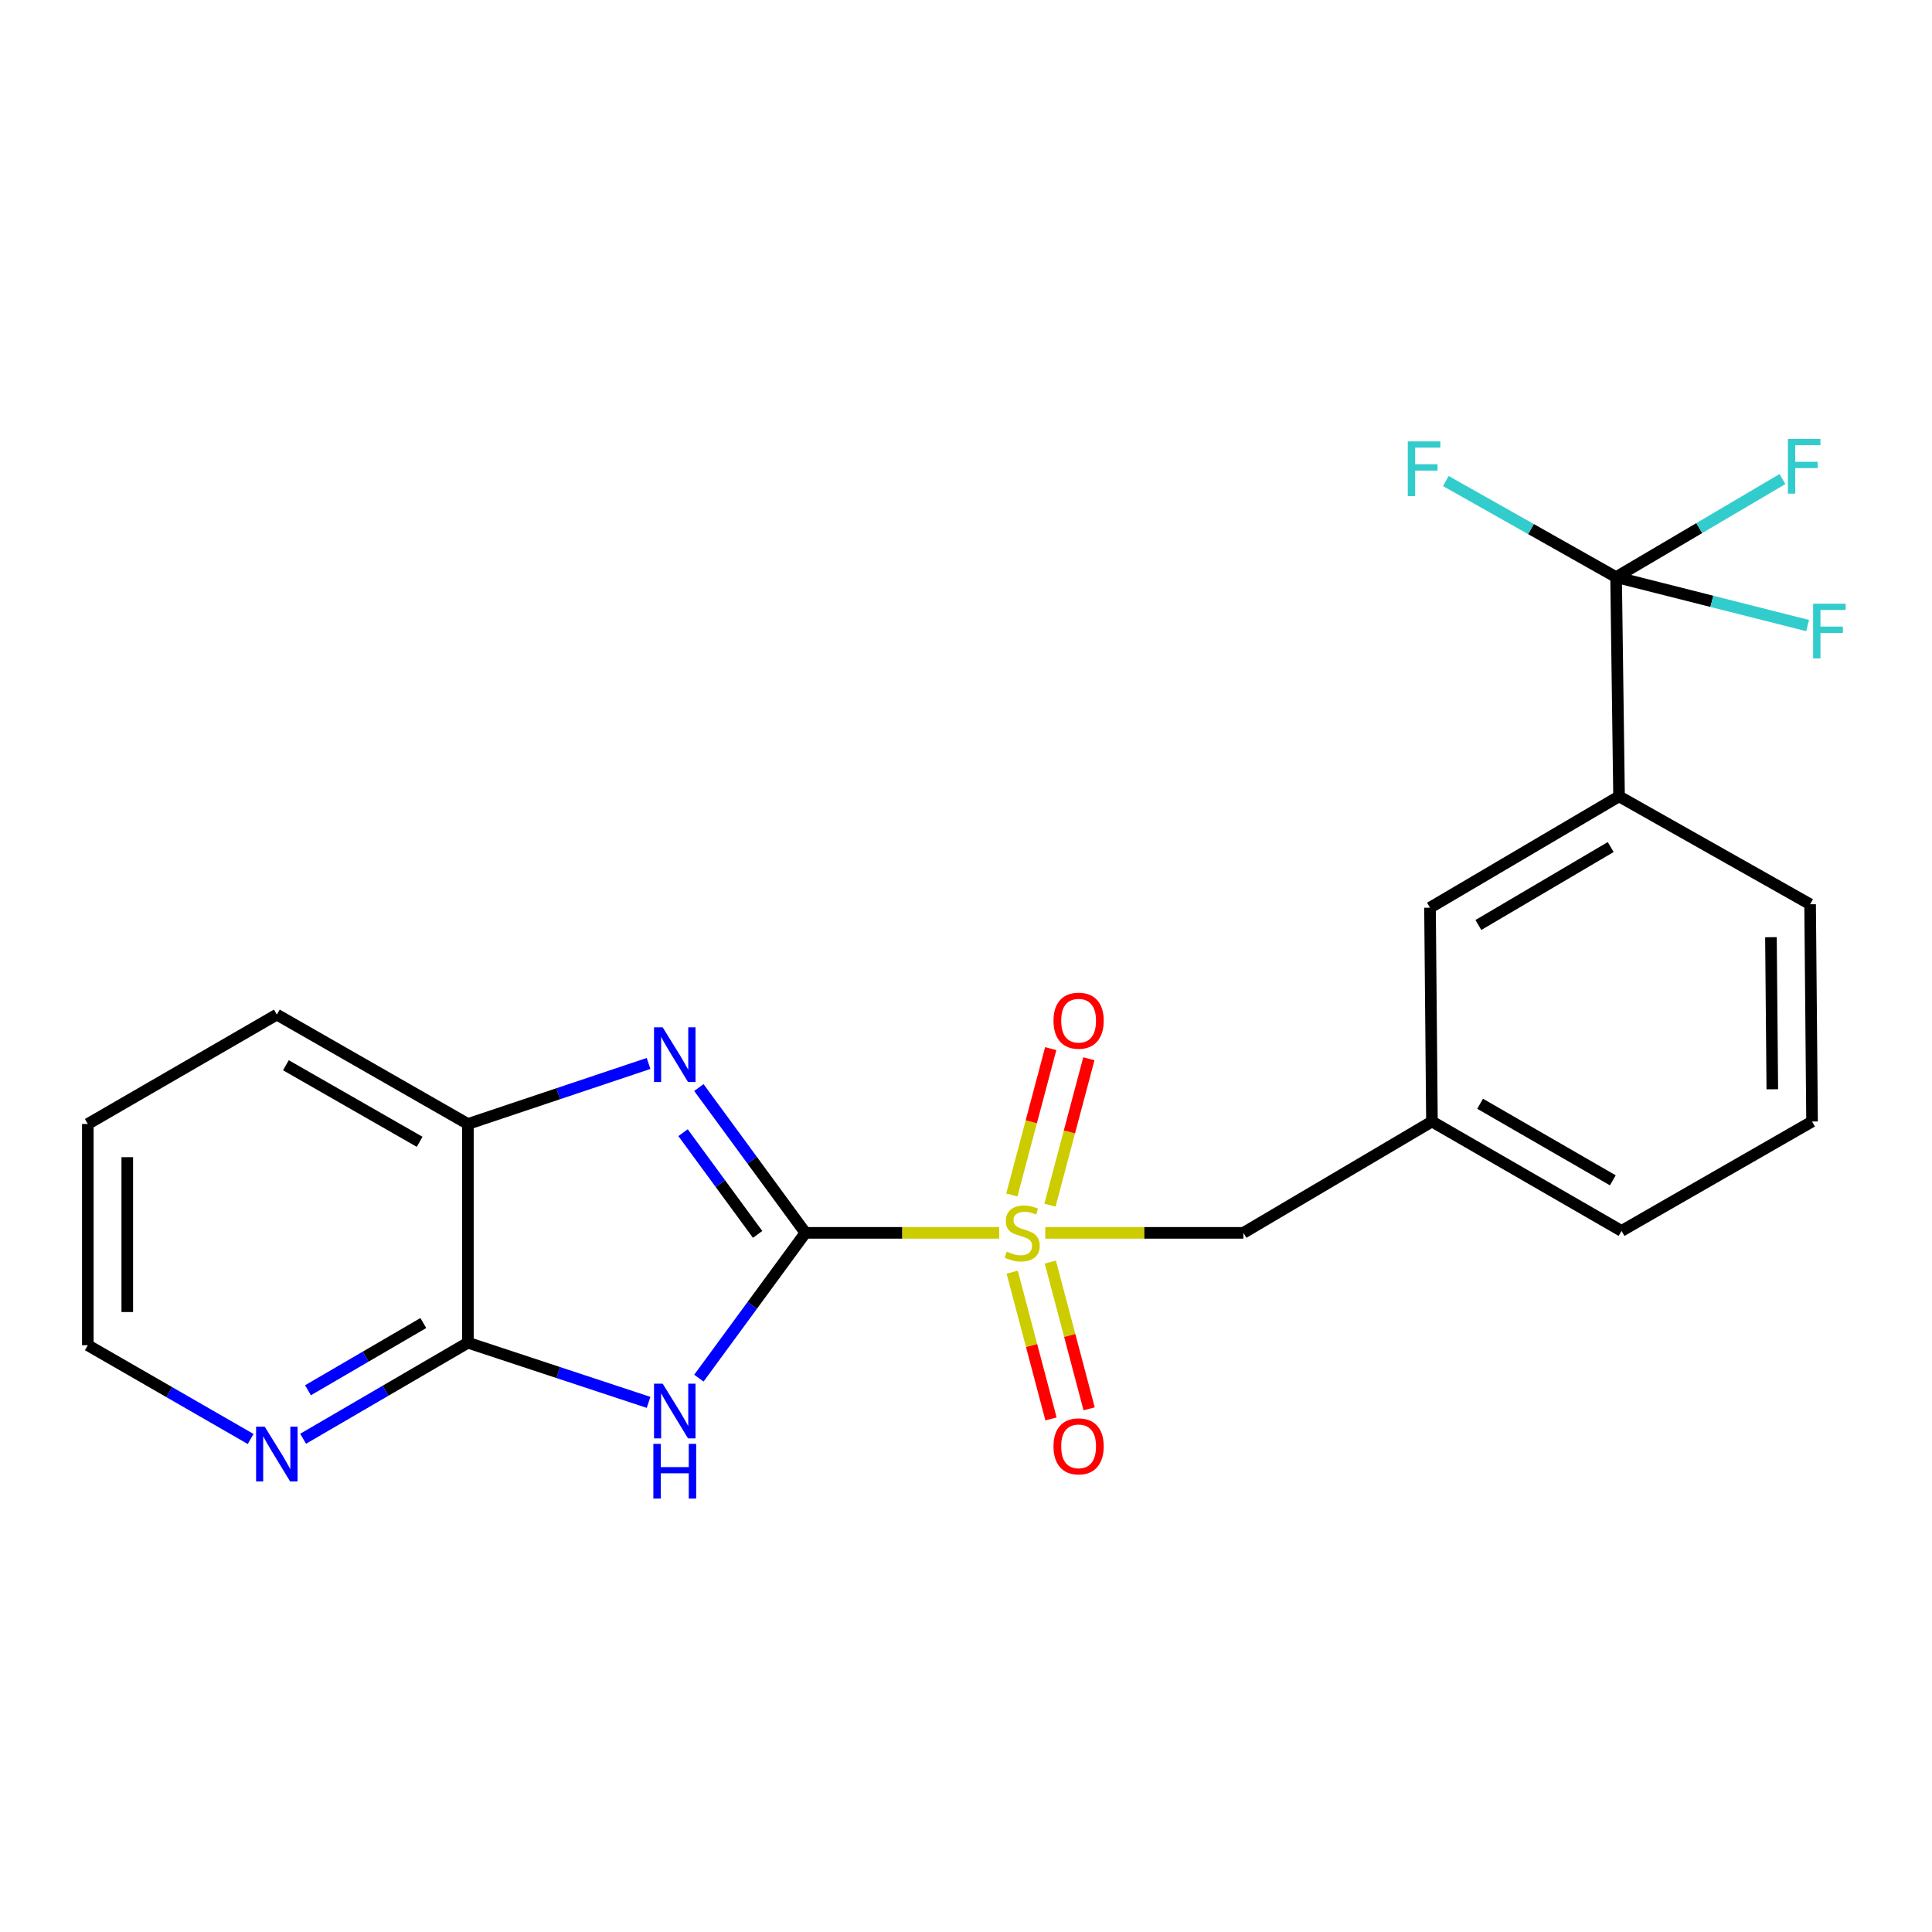 <?xml version='1.0' encoding='iso-8859-1'?>
<svg version='1.1' baseProfile='full'
              xmlns='http://www.w3.org/2000/svg'
                      xmlns:rdkit='http://www.rdkit.org/xml'
                      xmlns:xlink='http://www.w3.org/1999/xlink'
                  xml:space='preserve'
width='1000px' height='1000px' viewBox='0 0 1000 1000'>
<!-- END OF HEADER -->
<rect style='opacity:1.0;fill:#FFFFFF;stroke:none' width='1000' height='1000' x='0' y='0'> </rect>
<path class='bond-0' d='M 416.884,638.123 L 467.042,638.123' style='fill:none;fill-rule:evenodd;stroke:#000000;stroke-width:6px;stroke-linecap:butt;stroke-linejoin:miter;stroke-opacity:1' />
<path class='bond-0' d='M 467.042,638.123 L 517.199,638.123' style='fill:none;fill-rule:evenodd;stroke:#CCCC00;stroke-width:6px;stroke-linecap:butt;stroke-linejoin:miter;stroke-opacity:1' />
<path class='bond-1' d='M 416.884,638.123 L 389.311,675.724' style='fill:none;fill-rule:evenodd;stroke:#000000;stroke-width:6px;stroke-linecap:butt;stroke-linejoin:miter;stroke-opacity:1' />
<path class='bond-1' d='M 389.311,675.724 L 361.738,713.326' style='fill:none;fill-rule:evenodd;stroke:#0000FF;stroke-width:6px;stroke-linecap:butt;stroke-linejoin:miter;stroke-opacity:1' />
<path class='bond-2' d='M 416.884,638.123 L 389.311,600.521' style='fill:none;fill-rule:evenodd;stroke:#000000;stroke-width:6px;stroke-linecap:butt;stroke-linejoin:miter;stroke-opacity:1' />
<path class='bond-2' d='M 389.311,600.521 L 361.738,562.919' style='fill:none;fill-rule:evenodd;stroke:#0000FF;stroke-width:6px;stroke-linecap:butt;stroke-linejoin:miter;stroke-opacity:1' />
<path class='bond-2' d='M 392.144,638.918 L 372.843,612.597' style='fill:none;fill-rule:evenodd;stroke:#000000;stroke-width:6px;stroke-linecap:butt;stroke-linejoin:miter;stroke-opacity:1' />
<path class='bond-2' d='M 372.843,612.597 L 353.542,586.276' style='fill:none;fill-rule:evenodd;stroke:#0000FF;stroke-width:6px;stroke-linecap:butt;stroke-linejoin:miter;stroke-opacity:1' />
<path class='bond-7' d='M 541.027,638.123 L 592.307,638.123' style='fill:none;fill-rule:evenodd;stroke:#CCCC00;stroke-width:6px;stroke-linecap:butt;stroke-linejoin:miter;stroke-opacity:1' />
<path class='bond-7' d='M 592.307,638.123 L 643.588,638.123' style='fill:none;fill-rule:evenodd;stroke:#000000;stroke-width:6px;stroke-linecap:butt;stroke-linejoin:miter;stroke-opacity:1' />
<path class='bond-8' d='M 543.46,623.782 L 553.526,585.897' style='fill:none;fill-rule:evenodd;stroke:#CCCC00;stroke-width:6px;stroke-linecap:butt;stroke-linejoin:miter;stroke-opacity:1' />
<path class='bond-8' d='M 553.526,585.897 L 563.593,548.011' style='fill:none;fill-rule:evenodd;stroke:#FF0000;stroke-width:6px;stroke-linecap:butt;stroke-linejoin:miter;stroke-opacity:1' />
<path class='bond-8' d='M 523.724,618.538 L 533.79,580.652' style='fill:none;fill-rule:evenodd;stroke:#CCCC00;stroke-width:6px;stroke-linecap:butt;stroke-linejoin:miter;stroke-opacity:1' />
<path class='bond-8' d='M 533.79,580.652 L 543.857,542.767' style='fill:none;fill-rule:evenodd;stroke:#FF0000;stroke-width:6px;stroke-linecap:butt;stroke-linejoin:miter;stroke-opacity:1' />
<path class='bond-9' d='M 523.904,658.468 L 533.949,696.452' style='fill:none;fill-rule:evenodd;stroke:#CCCC00;stroke-width:6px;stroke-linecap:butt;stroke-linejoin:miter;stroke-opacity:1' />
<path class='bond-9' d='M 533.949,696.452 L 543.994,734.435' style='fill:none;fill-rule:evenodd;stroke:#FF0000;stroke-width:6px;stroke-linecap:butt;stroke-linejoin:miter;stroke-opacity:1' />
<path class='bond-9' d='M 543.646,653.247 L 553.691,691.231' style='fill:none;fill-rule:evenodd;stroke:#CCCC00;stroke-width:6px;stroke-linecap:butt;stroke-linejoin:miter;stroke-opacity:1' />
<path class='bond-9' d='M 553.691,691.231 L 563.736,729.214' style='fill:none;fill-rule:evenodd;stroke:#FF0000;stroke-width:6px;stroke-linecap:butt;stroke-linejoin:miter;stroke-opacity:1' />
<path class='bond-3' d='M 335.699,725.867 L 288.942,710.425' style='fill:none;fill-rule:evenodd;stroke:#0000FF;stroke-width:6px;stroke-linecap:butt;stroke-linejoin:miter;stroke-opacity:1' />
<path class='bond-3' d='M 288.942,710.425 L 242.185,694.983' style='fill:none;fill-rule:evenodd;stroke:#000000;stroke-width:6px;stroke-linecap:butt;stroke-linejoin:miter;stroke-opacity:1' />
<path class='bond-5' d='M 335.695,550.444 L 288.94,566.109' style='fill:none;fill-rule:evenodd;stroke:#0000FF;stroke-width:6px;stroke-linecap:butt;stroke-linejoin:miter;stroke-opacity:1' />
<path class='bond-5' d='M 288.94,566.109 L 242.185,581.773' style='fill:none;fill-rule:evenodd;stroke:#000000;stroke-width:6px;stroke-linecap:butt;stroke-linejoin:miter;stroke-opacity:1' />
<path class='bond-10' d='M 242.185,694.983 L 199.54,719.84' style='fill:none;fill-rule:evenodd;stroke:#000000;stroke-width:6px;stroke-linecap:butt;stroke-linejoin:miter;stroke-opacity:1' />
<path class='bond-10' d='M 199.54,719.84 L 156.894,744.698' style='fill:none;fill-rule:evenodd;stroke:#0000FF;stroke-width:6px;stroke-linecap:butt;stroke-linejoin:miter;stroke-opacity:1' />
<path class='bond-10' d='M 219.108,684.798 L 189.256,702.198' style='fill:none;fill-rule:evenodd;stroke:#000000;stroke-width:6px;stroke-linecap:butt;stroke-linejoin:miter;stroke-opacity:1' />
<path class='bond-10' d='M 189.256,702.198 L 159.404,719.598' style='fill:none;fill-rule:evenodd;stroke:#0000FF;stroke-width:6px;stroke-linecap:butt;stroke-linejoin:miter;stroke-opacity:1' />
<path class='bond-22' d='M 242.185,694.983 L 242.185,581.773' style='fill:none;fill-rule:evenodd;stroke:#000000;stroke-width:6px;stroke-linecap:butt;stroke-linejoin:miter;stroke-opacity:1' />
<path class='bond-4' d='M 836.484,298.719 L 838.015,412.19' style='fill:none;fill-rule:evenodd;stroke:#000000;stroke-width:6px;stroke-linecap:butt;stroke-linejoin:miter;stroke-opacity:1' />
<path class='bond-13' d='M 836.484,298.719 L 879.536,273.343' style='fill:none;fill-rule:evenodd;stroke:#000000;stroke-width:6px;stroke-linecap:butt;stroke-linejoin:miter;stroke-opacity:1' />
<path class='bond-13' d='M 879.536,273.343 L 922.588,247.966' style='fill:none;fill-rule:evenodd;stroke:#33CCCC;stroke-width:6px;stroke-linecap:butt;stroke-linejoin:miter;stroke-opacity:1' />
<path class='bond-14' d='M 836.484,298.719 L 792.424,273.851' style='fill:none;fill-rule:evenodd;stroke:#000000;stroke-width:6px;stroke-linecap:butt;stroke-linejoin:miter;stroke-opacity:1' />
<path class='bond-14' d='M 792.424,273.851 L 748.365,248.982' style='fill:none;fill-rule:evenodd;stroke:#33CCCC;stroke-width:6px;stroke-linecap:butt;stroke-linejoin:miter;stroke-opacity:1' />
<path class='bond-15' d='M 836.484,298.719 L 886.054,311.255' style='fill:none;fill-rule:evenodd;stroke:#000000;stroke-width:6px;stroke-linecap:butt;stroke-linejoin:miter;stroke-opacity:1' />
<path class='bond-15' d='M 886.054,311.255 L 935.624,323.79' style='fill:none;fill-rule:evenodd;stroke:#33CCCC;stroke-width:6px;stroke-linecap:butt;stroke-linejoin:miter;stroke-opacity:1' />
<path class='bond-17' d='M 242.185,581.773 L 143.292,525.151' style='fill:none;fill-rule:evenodd;stroke:#000000;stroke-width:6px;stroke-linecap:butt;stroke-linejoin:miter;stroke-opacity:1' />
<path class='bond-17' d='M 217.205,591.001 L 147.98,551.366' style='fill:none;fill-rule:evenodd;stroke:#000000;stroke-width:6px;stroke-linecap:butt;stroke-linejoin:miter;stroke-opacity:1' />
<path class='bond-6' d='M 838.015,412.19 L 740.166,469.822' style='fill:none;fill-rule:evenodd;stroke:#000000;stroke-width:6px;stroke-linecap:butt;stroke-linejoin:miter;stroke-opacity:1' />
<path class='bond-6' d='M 833.701,438.431 L 765.207,478.773' style='fill:none;fill-rule:evenodd;stroke:#000000;stroke-width:6px;stroke-linecap:butt;stroke-linejoin:miter;stroke-opacity:1' />
<path class='bond-24' d='M 838.015,412.19 L 936.908,468.041' style='fill:none;fill-rule:evenodd;stroke:#000000;stroke-width:6px;stroke-linecap:butt;stroke-linejoin:miter;stroke-opacity:1' />
<path class='bond-12' d='M 643.588,638.123 L 741.176,580.491' style='fill:none;fill-rule:evenodd;stroke:#000000;stroke-width:6px;stroke-linecap:butt;stroke-linejoin:miter;stroke-opacity:1' />
<path class='bond-19' d='M 129.73,744.816 L 87.592,720.552' style='fill:none;fill-rule:evenodd;stroke:#0000FF;stroke-width:6px;stroke-linecap:butt;stroke-linejoin:miter;stroke-opacity:1' />
<path class='bond-19' d='M 87.592,720.552 L 45.455,696.287' style='fill:none;fill-rule:evenodd;stroke:#000000;stroke-width:6px;stroke-linecap:butt;stroke-linejoin:miter;stroke-opacity:1' />
<path class='bond-11' d='M 740.166,469.822 L 741.176,580.491' style='fill:none;fill-rule:evenodd;stroke:#000000;stroke-width:6px;stroke-linecap:butt;stroke-linejoin:miter;stroke-opacity:1' />
<path class='bond-20' d='M 741.176,580.491 L 839.308,637.113' style='fill:none;fill-rule:evenodd;stroke:#000000;stroke-width:6px;stroke-linecap:butt;stroke-linejoin:miter;stroke-opacity:1' />
<path class='bond-20' d='M 766.101,571.297 L 834.794,610.932' style='fill:none;fill-rule:evenodd;stroke:#000000;stroke-width:6px;stroke-linecap:butt;stroke-linejoin:miter;stroke-opacity:1' />
<path class='bond-16' d='M 936.908,468.041 L 937.918,580.491' style='fill:none;fill-rule:evenodd;stroke:#000000;stroke-width:6px;stroke-linecap:butt;stroke-linejoin:miter;stroke-opacity:1' />
<path class='bond-16' d='M 916.64,485.092 L 917.346,563.807' style='fill:none;fill-rule:evenodd;stroke:#000000;stroke-width:6px;stroke-linecap:butt;stroke-linejoin:miter;stroke-opacity:1' />
<path class='bond-21' d='M 143.292,525.151 L 45.455,581.773' style='fill:none;fill-rule:evenodd;stroke:#000000;stroke-width:6px;stroke-linecap:butt;stroke-linejoin:miter;stroke-opacity:1' />
<path class='bond-18' d='M 937.918,580.491 L 839.308,637.113' style='fill:none;fill-rule:evenodd;stroke:#000000;stroke-width:6px;stroke-linecap:butt;stroke-linejoin:miter;stroke-opacity:1' />
<path class='bond-23' d='M 45.455,696.287 L 45.455,581.773' style='fill:none;fill-rule:evenodd;stroke:#000000;stroke-width:6px;stroke-linecap:butt;stroke-linejoin:miter;stroke-opacity:1' />
<path class='bond-23' d='M 65.875,679.11 L 65.875,598.95' style='fill:none;fill-rule:evenodd;stroke:#000000;stroke-width:6px;stroke-linecap:butt;stroke-linejoin:miter;stroke-opacity:1' />
<path  class='atom-1' d='M 521.084 647.843
Q 521.404 647.963, 522.724 648.523
Q 524.044 649.083, 525.484 649.443
Q 526.964 649.763, 528.404 649.763
Q 531.084 649.763, 532.644 648.483
Q 534.204 647.163, 534.204 644.883
Q 534.204 643.323, 533.404 642.363
Q 532.644 641.403, 531.444 640.883
Q 530.244 640.363, 528.244 639.763
Q 525.724 639.003, 524.204 638.283
Q 522.724 637.563, 521.644 636.043
Q 520.604 634.523, 520.604 631.963
Q 520.604 628.403, 523.004 626.203
Q 525.444 624.003, 530.244 624.003
Q 533.524 624.003, 537.244 625.563
L 536.324 628.643
Q 532.924 627.243, 530.364 627.243
Q 527.604 627.243, 526.084 628.403
Q 524.564 629.523, 524.604 631.483
Q 524.604 633.003, 525.364 633.923
Q 526.164 634.843, 527.284 635.363
Q 528.444 635.883, 530.364 636.483
Q 532.924 637.283, 534.444 638.083
Q 535.964 638.883, 537.044 640.523
Q 538.164 642.123, 538.164 644.883
Q 538.164 648.803, 535.524 650.923
Q 532.924 653.003, 528.564 653.003
Q 526.044 653.003, 524.124 652.443
Q 522.244 651.923, 520.004 651.003
L 521.084 647.843
' fill='#CCCC00'/>
<path  class='atom-2' d='M 342.998 716.185
L 352.278 731.185
Q 353.198 732.665, 354.678 735.345
Q 356.158 738.025, 356.238 738.185
L 356.238 716.185
L 359.998 716.185
L 359.998 744.505
L 356.118 744.505
L 346.158 728.105
Q 344.998 726.185, 343.758 723.985
Q 342.558 721.785, 342.198 721.105
L 342.198 744.505
L 338.518 744.505
L 338.518 716.185
L 342.998 716.185
' fill='#0000FF'/>
<path  class='atom-2' d='M 338.178 747.337
L 342.018 747.337
L 342.018 759.377
L 356.498 759.377
L 356.498 747.337
L 360.338 747.337
L 360.338 775.657
L 356.498 775.657
L 356.498 762.577
L 342.018 762.577
L 342.018 775.657
L 338.178 775.657
L 338.178 747.337
' fill='#0000FF'/>
<path  class='atom-3' d='M 342.998 531.74
L 352.278 546.74
Q 353.198 548.22, 354.678 550.9
Q 356.158 553.58, 356.238 553.74
L 356.238 531.74
L 359.998 531.74
L 359.998 560.06
L 356.118 560.06
L 346.158 543.66
Q 344.998 541.74, 343.758 539.54
Q 342.558 537.34, 342.198 536.66
L 342.198 560.06
L 338.518 560.06
L 338.518 531.74
L 342.998 531.74
' fill='#0000FF'/>
<path  class='atom-9' d='M 545.286 528.305
Q 545.286 521.505, 548.646 517.705
Q 552.006 513.905, 558.286 513.905
Q 564.566 513.905, 567.926 517.705
Q 571.286 521.505, 571.286 528.305
Q 571.286 535.185, 567.886 539.105
Q 564.486 542.985, 558.286 542.985
Q 552.046 542.985, 548.646 539.105
Q 545.286 535.225, 545.286 528.305
M 558.286 539.785
Q 562.606 539.785, 564.926 536.905
Q 567.286 533.985, 567.286 528.305
Q 567.286 522.745, 564.926 519.945
Q 562.606 517.105, 558.286 517.105
Q 553.966 517.105, 551.606 519.905
Q 549.286 522.705, 549.286 528.305
Q 549.286 534.025, 551.606 536.905
Q 553.966 539.785, 558.286 539.785
' fill='#FF0000'/>
<path  class='atom-10' d='M 545.286 748.622
Q 545.286 741.822, 548.646 738.022
Q 552.006 734.222, 558.286 734.222
Q 564.566 734.222, 567.926 738.022
Q 571.286 741.822, 571.286 748.622
Q 571.286 755.502, 567.886 759.422
Q 564.486 763.302, 558.286 763.302
Q 552.046 763.302, 548.646 759.422
Q 545.286 755.542, 545.286 748.622
M 558.286 760.102
Q 562.606 760.102, 564.926 757.222
Q 567.286 754.302, 567.286 748.622
Q 567.286 743.062, 564.926 740.262
Q 562.606 737.422, 558.286 737.422
Q 553.966 737.422, 551.606 740.222
Q 549.286 743.022, 549.286 748.622
Q 549.286 754.342, 551.606 757.222
Q 553.966 760.102, 558.286 760.102
' fill='#FF0000'/>
<path  class='atom-11' d='M 137.032 738.466
L 146.312 753.466
Q 147.232 754.946, 148.712 757.626
Q 150.192 760.306, 150.272 760.466
L 150.272 738.466
L 154.032 738.466
L 154.032 766.786
L 150.152 766.786
L 140.192 750.386
Q 139.032 748.466, 137.792 746.266
Q 136.592 744.066, 136.232 743.386
L 136.232 766.786
L 132.552 766.786
L 132.552 738.466
L 137.032 738.466
' fill='#0000FF'/>
<path  class='atom-14' d='M 925.414 227.177
L 942.254 227.177
L 942.254 230.417
L 929.214 230.417
L 929.214 239.017
L 940.814 239.017
L 940.814 242.297
L 929.214 242.297
L 929.214 255.497
L 925.414 255.497
L 925.414 227.177
' fill='#33CCCC'/>
<path  class='atom-15' d='M 728.672 228.459
L 745.512 228.459
L 745.512 231.699
L 732.472 231.699
L 732.472 240.299
L 744.072 240.299
L 744.072 243.579
L 732.472 243.579
L 732.472 256.779
L 728.672 256.779
L 728.672 228.459
' fill='#33CCCC'/>
<path  class='atom-16' d='M 938.471 312.479
L 955.311 312.479
L 955.311 315.719
L 942.271 315.719
L 942.271 324.319
L 953.871 324.319
L 953.871 327.599
L 942.271 327.599
L 942.271 340.799
L 938.471 340.799
L 938.471 312.479
' fill='#33CCCC'/>
</svg>
